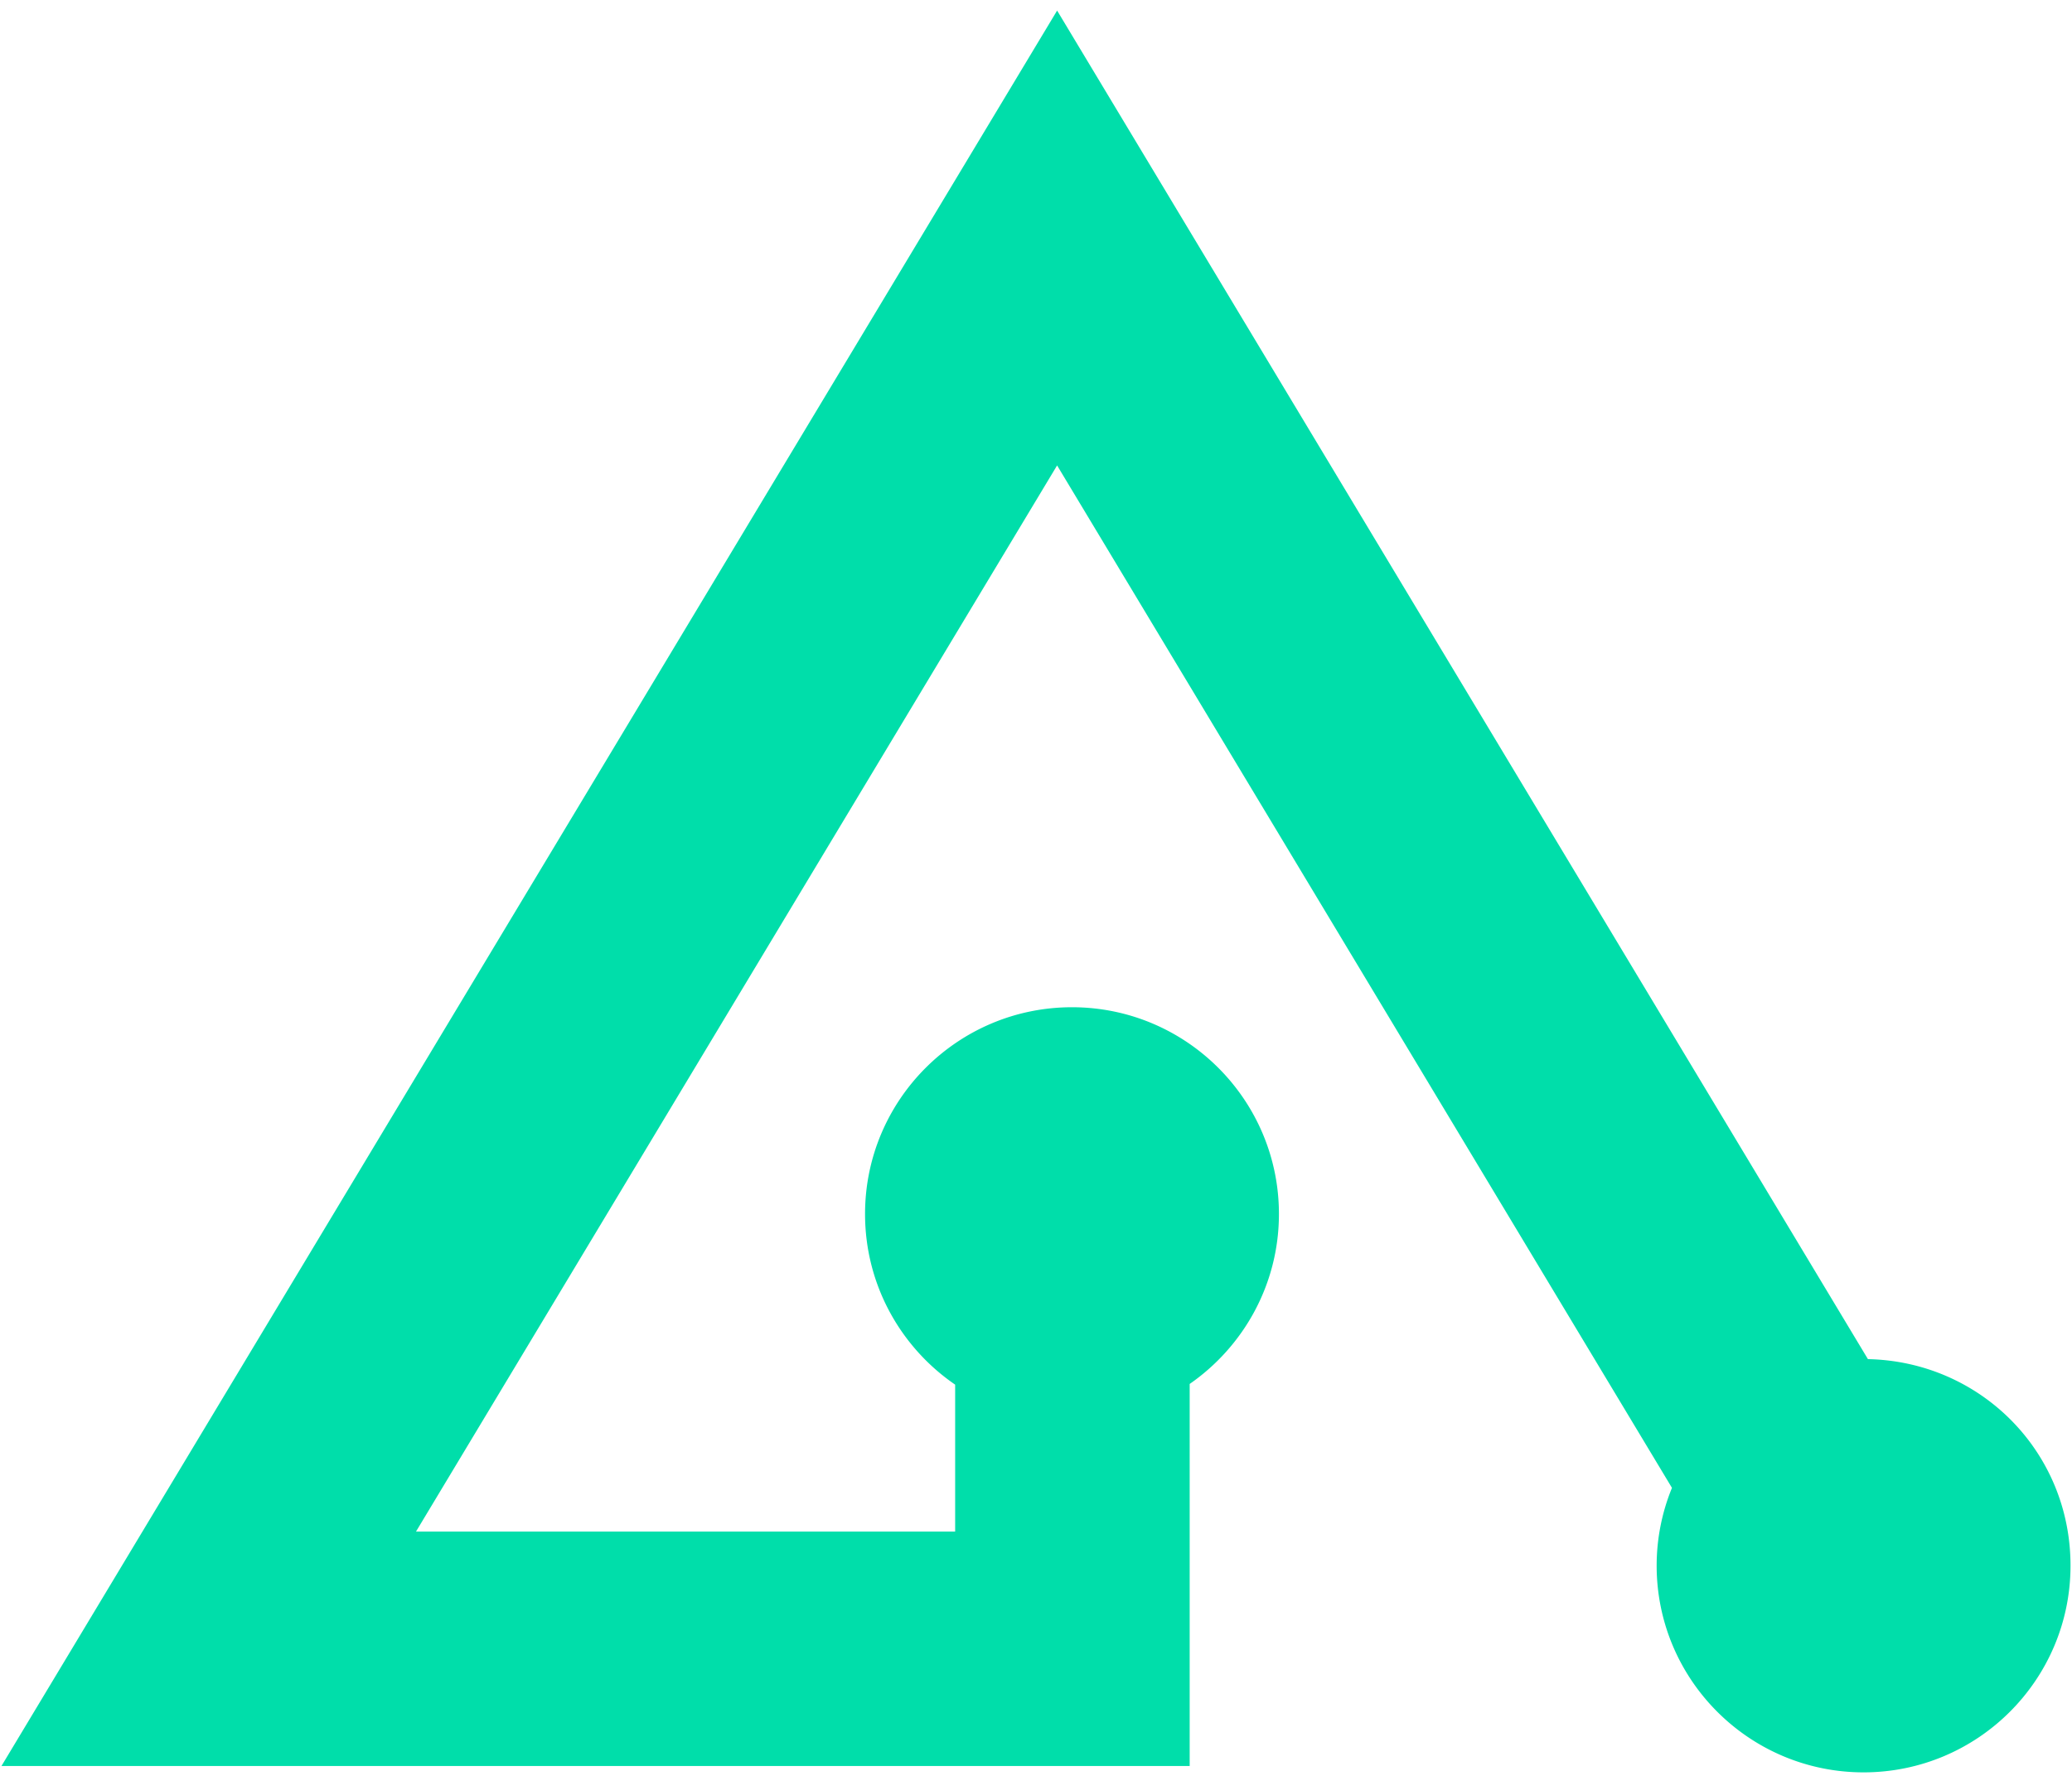 <svg xmlns="http://www.w3.org/2000/svg" fill="none" viewBox="0 0 147 126">
  <path d="M132.528 96.441L74.998.75.103 125.3h84.3V98.192c3.816-2.65 6.332-7.061 6.332-12.058 0-8.098-6.578-14.67-14.681-14.67-8.104 0-14.682 6.572-14.682 14.67 0 5.026 2.535 9.466 6.392 12.107v10.424h-38.25l45.483-75.643 43.622 72.543a14.546 14.546 0 00-1.086 5.516c0 8.097 6.577 14.669 14.681 14.669s14.681-6.572 14.681-14.669c0-8.097-6.401-14.483-14.368-14.65v.01z" fill="#00DEAA"/>
</svg>

